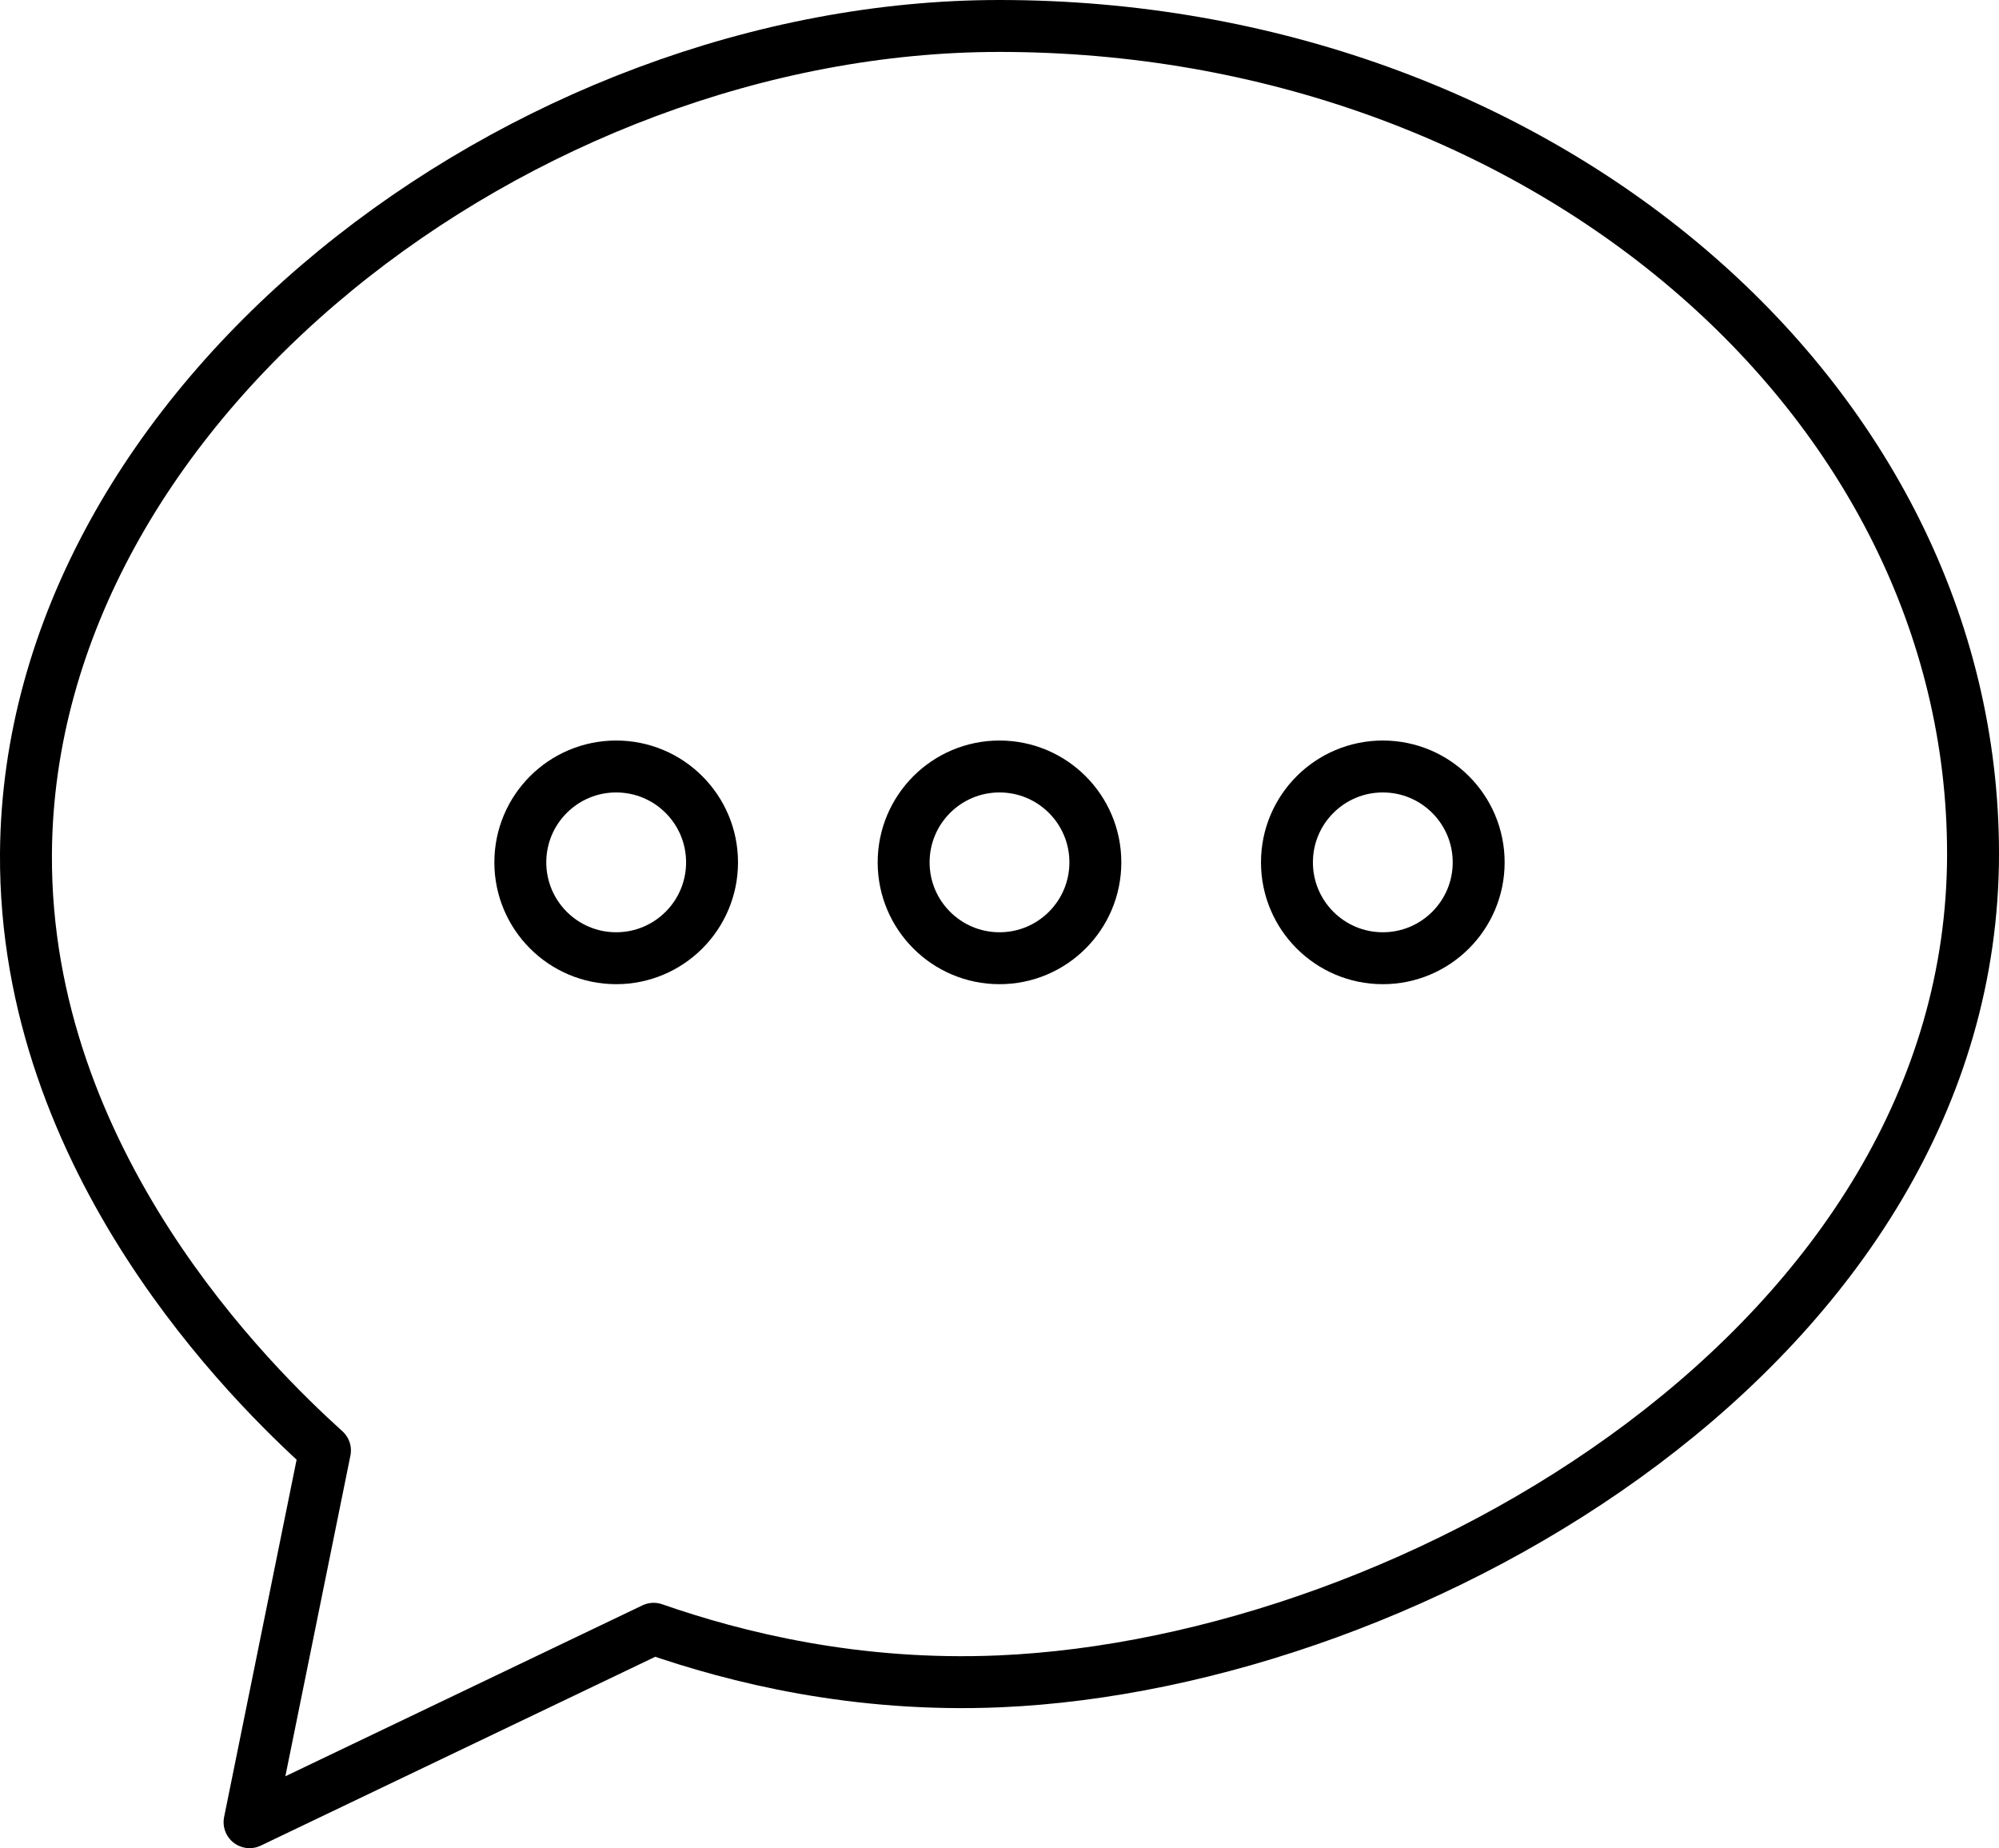 <?xml version="1.0" encoding="UTF-8"?> <svg xmlns="http://www.w3.org/2000/svg" id="Layer_2" data-name="Layer 2" viewBox="0 0 308 284.73"><defs><style> .cls-1 { fill: none; stroke: #000; stroke-linejoin: round; stroke-width: 8px; } </style></defs><g id="Layer_1-2" data-name="Layer 1"><g><path class="cls-1" d="M304,131.52c0,75.18-85.74,124.75-150,127.52-22.16.95-40.66-3.7-53.29-8.1-20.75,9.93-41.51,19.86-62.26,29.8,3.87-19.09,7.75-38.18,11.62-57.27-11.06-9.99-46.37-44.38-46.07-91.95C4.44,62.03,80.61,4,154,4c82.84,0,150,57.09,150,127.52Z"></path><circle class="cls-1" cx="154" cy="132.86" r="14.77"></circle><circle class="cls-1" cx="213.06" cy="132.86" r="14.77"></circle><circle class="cls-1" cx="94.94" cy="132.86" r="14.77"></circle></g></g></svg> 